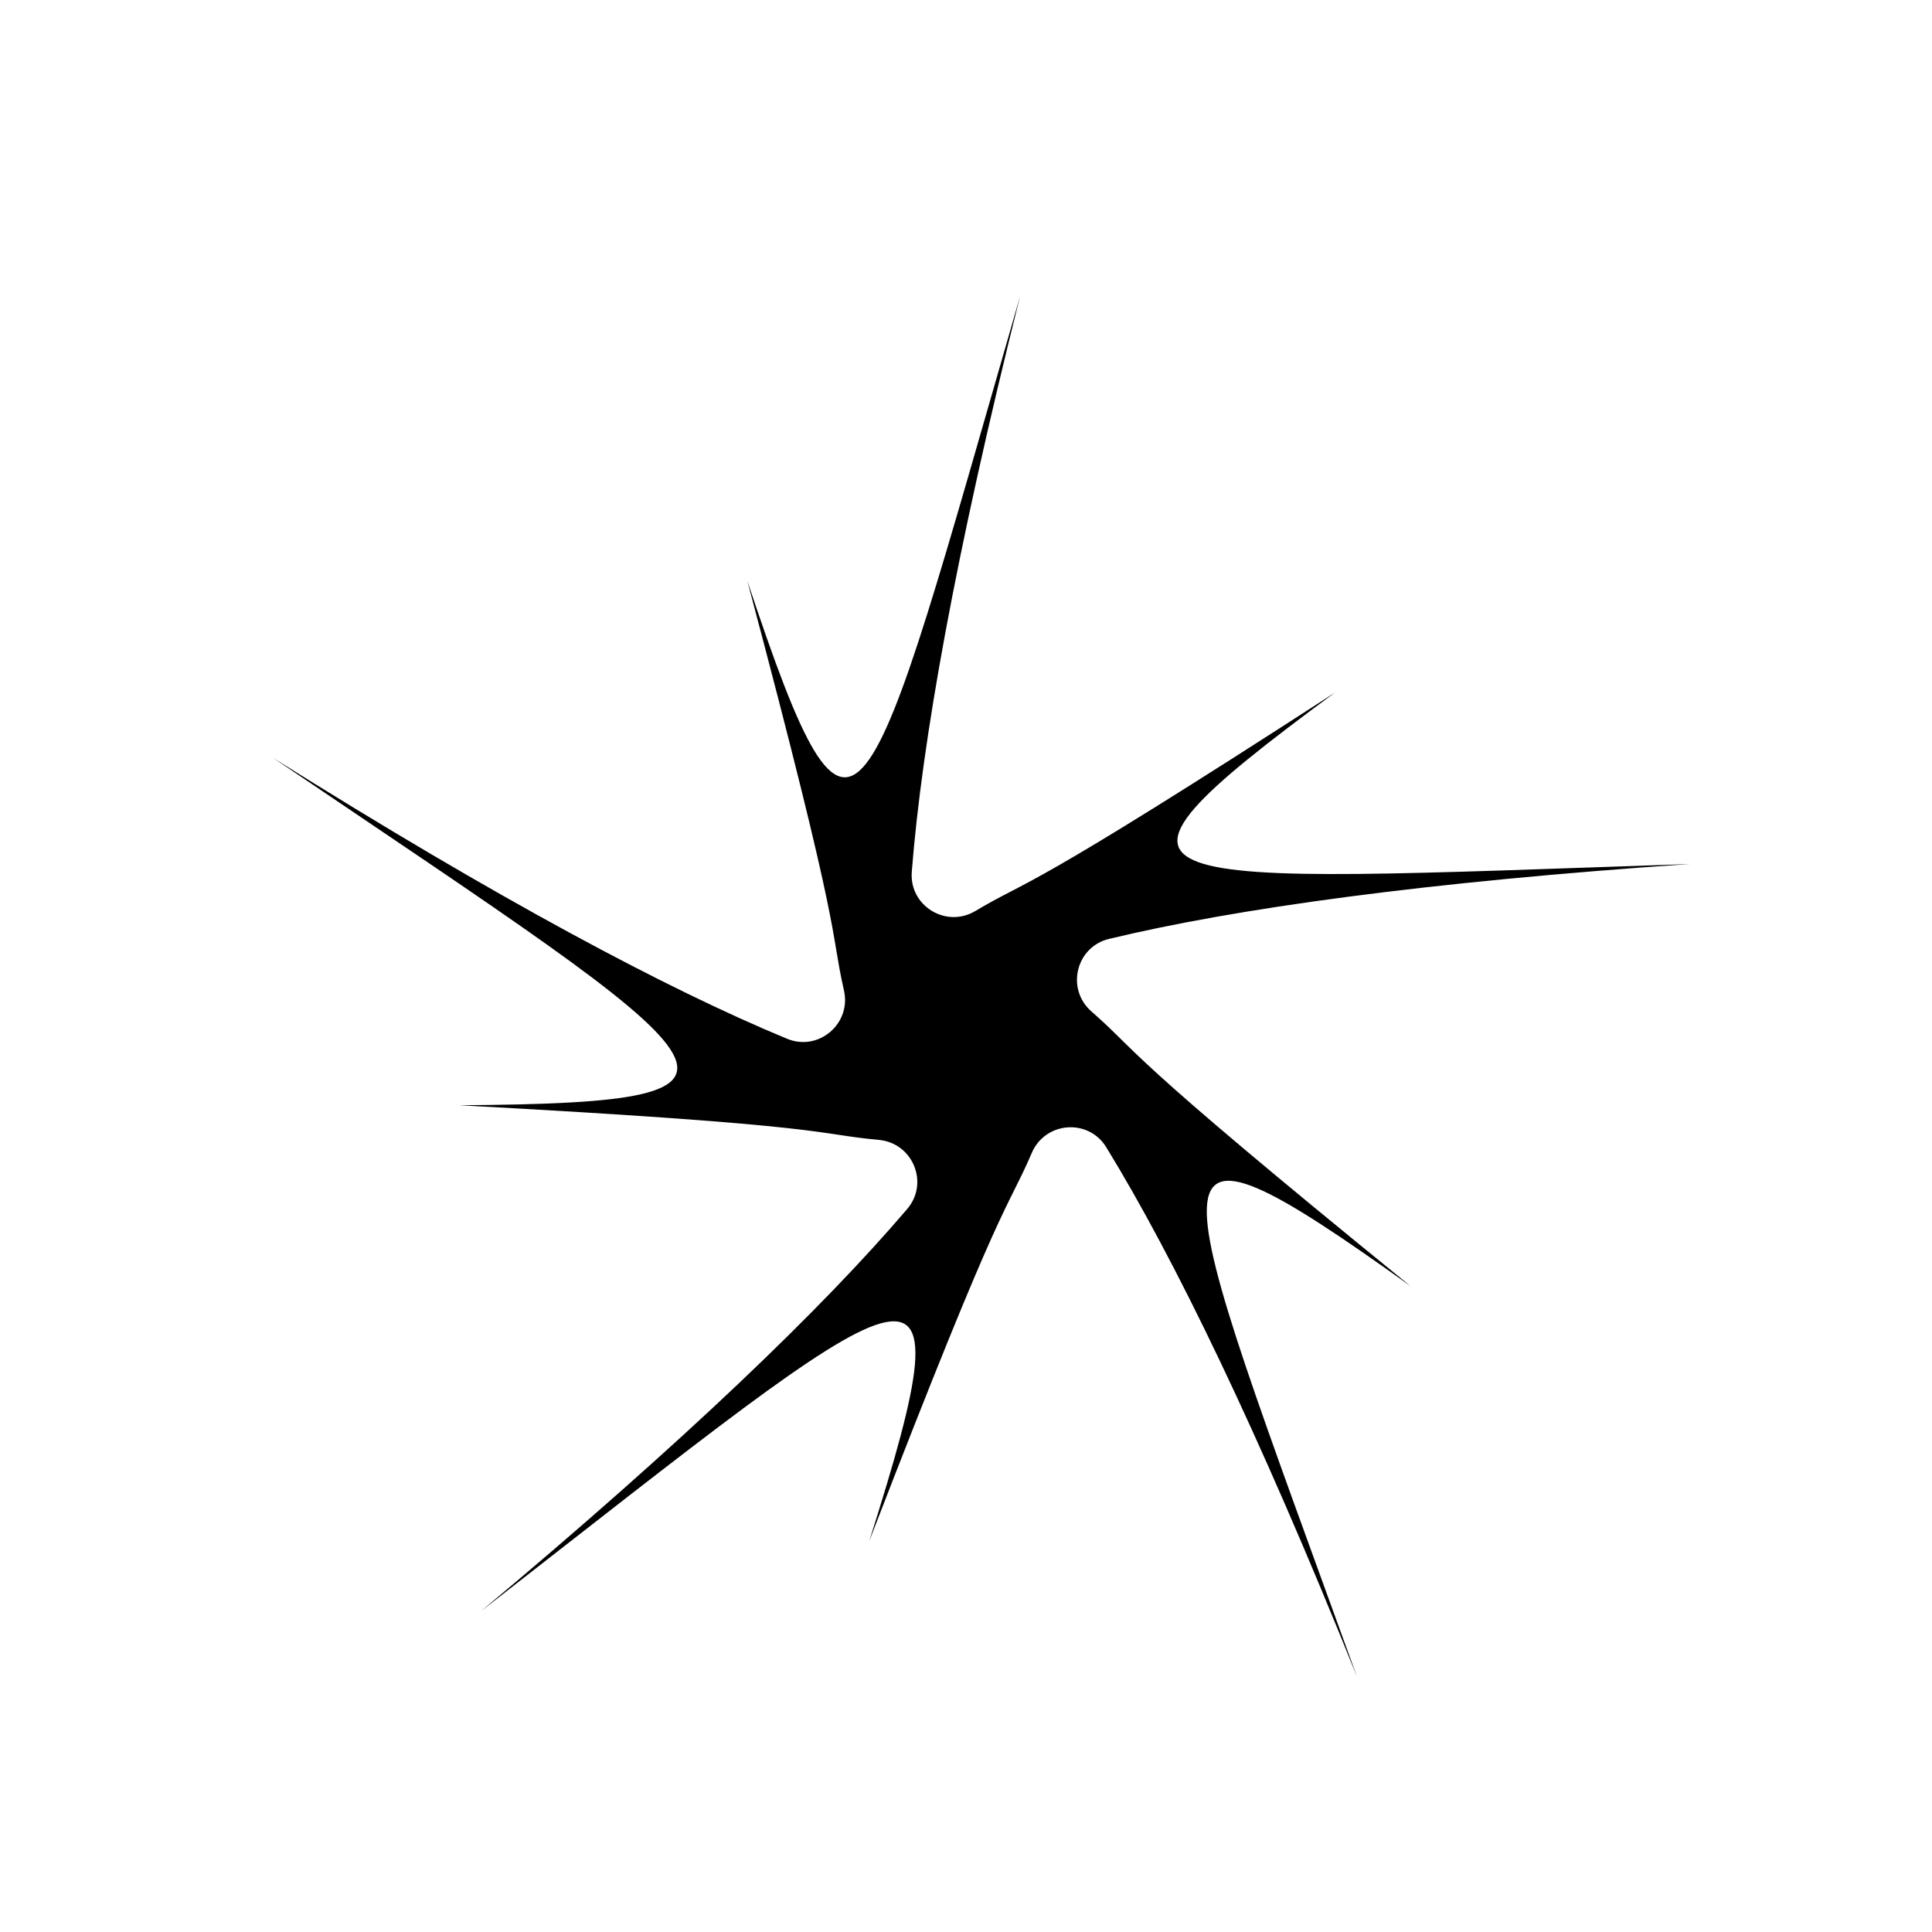 <?xml version="1.0" encoding="iso-8859-1"?>
<!-- Generator: Adobe Illustrator 27.5.0, SVG Export Plug-In . SVG Version: 6.00 Build 0)  -->
<svg version="1.1" id="shapes" xmlns="http://www.w3.org/2000/svg" xmlns:xlink="http://www.w3.org/1999/xlink" x="0px" y="0px"
	 width="150px" height="150px" viewBox="0 0 150 150" enable-background="new 0 0 150 150" xml:space="preserve">
<path fill="hsl(274deg 70% 42%)" d="M109.505,99.848c-22.76-18.485-20.911-17.943-24.768-21.321c-1.991-1.744-1.205-5.011,1.368-5.631
	c9.793-2.358,24.563-4.414,45.099-5.812c-43.55,1.457-49.102,2.57-27.551-13.318C79.04,69.699,80.127,68.109,75.723,70.732
	c-2.274,1.355-5.138-0.403-4.933-3.042c0.783-10.043,3.393-24.725,8.409-44.688C67.127,64.871,66.469,70.495,58.019,45.09
	c7.548,28.333,6.371,26.808,7.506,31.808c0.586,2.581-1.971,4.763-4.417,3.751C51.798,76.8,38.641,69.782,21.205,58.842
	c36.089,24.419,41.235,26.782,14.461,26.969c29.279,1.577,27.464,2.224,32.57,2.691c2.636,0.241,3.92,3.346,2.203,5.36
	c-6.537,7.664-17.278,18.008-33.069,31.211c34.376-26.777,38.214-30.94,30.117-5.42C78.033,92.294,78.088,94.22,80.109,89.508
	c1.044-2.433,4.394-2.695,5.778-0.439c5.269,8.585,11.788,21.997,19.464,41.096C90.509,89.198,87.735,84.261,109.505,99.848z"/>
</svg>

